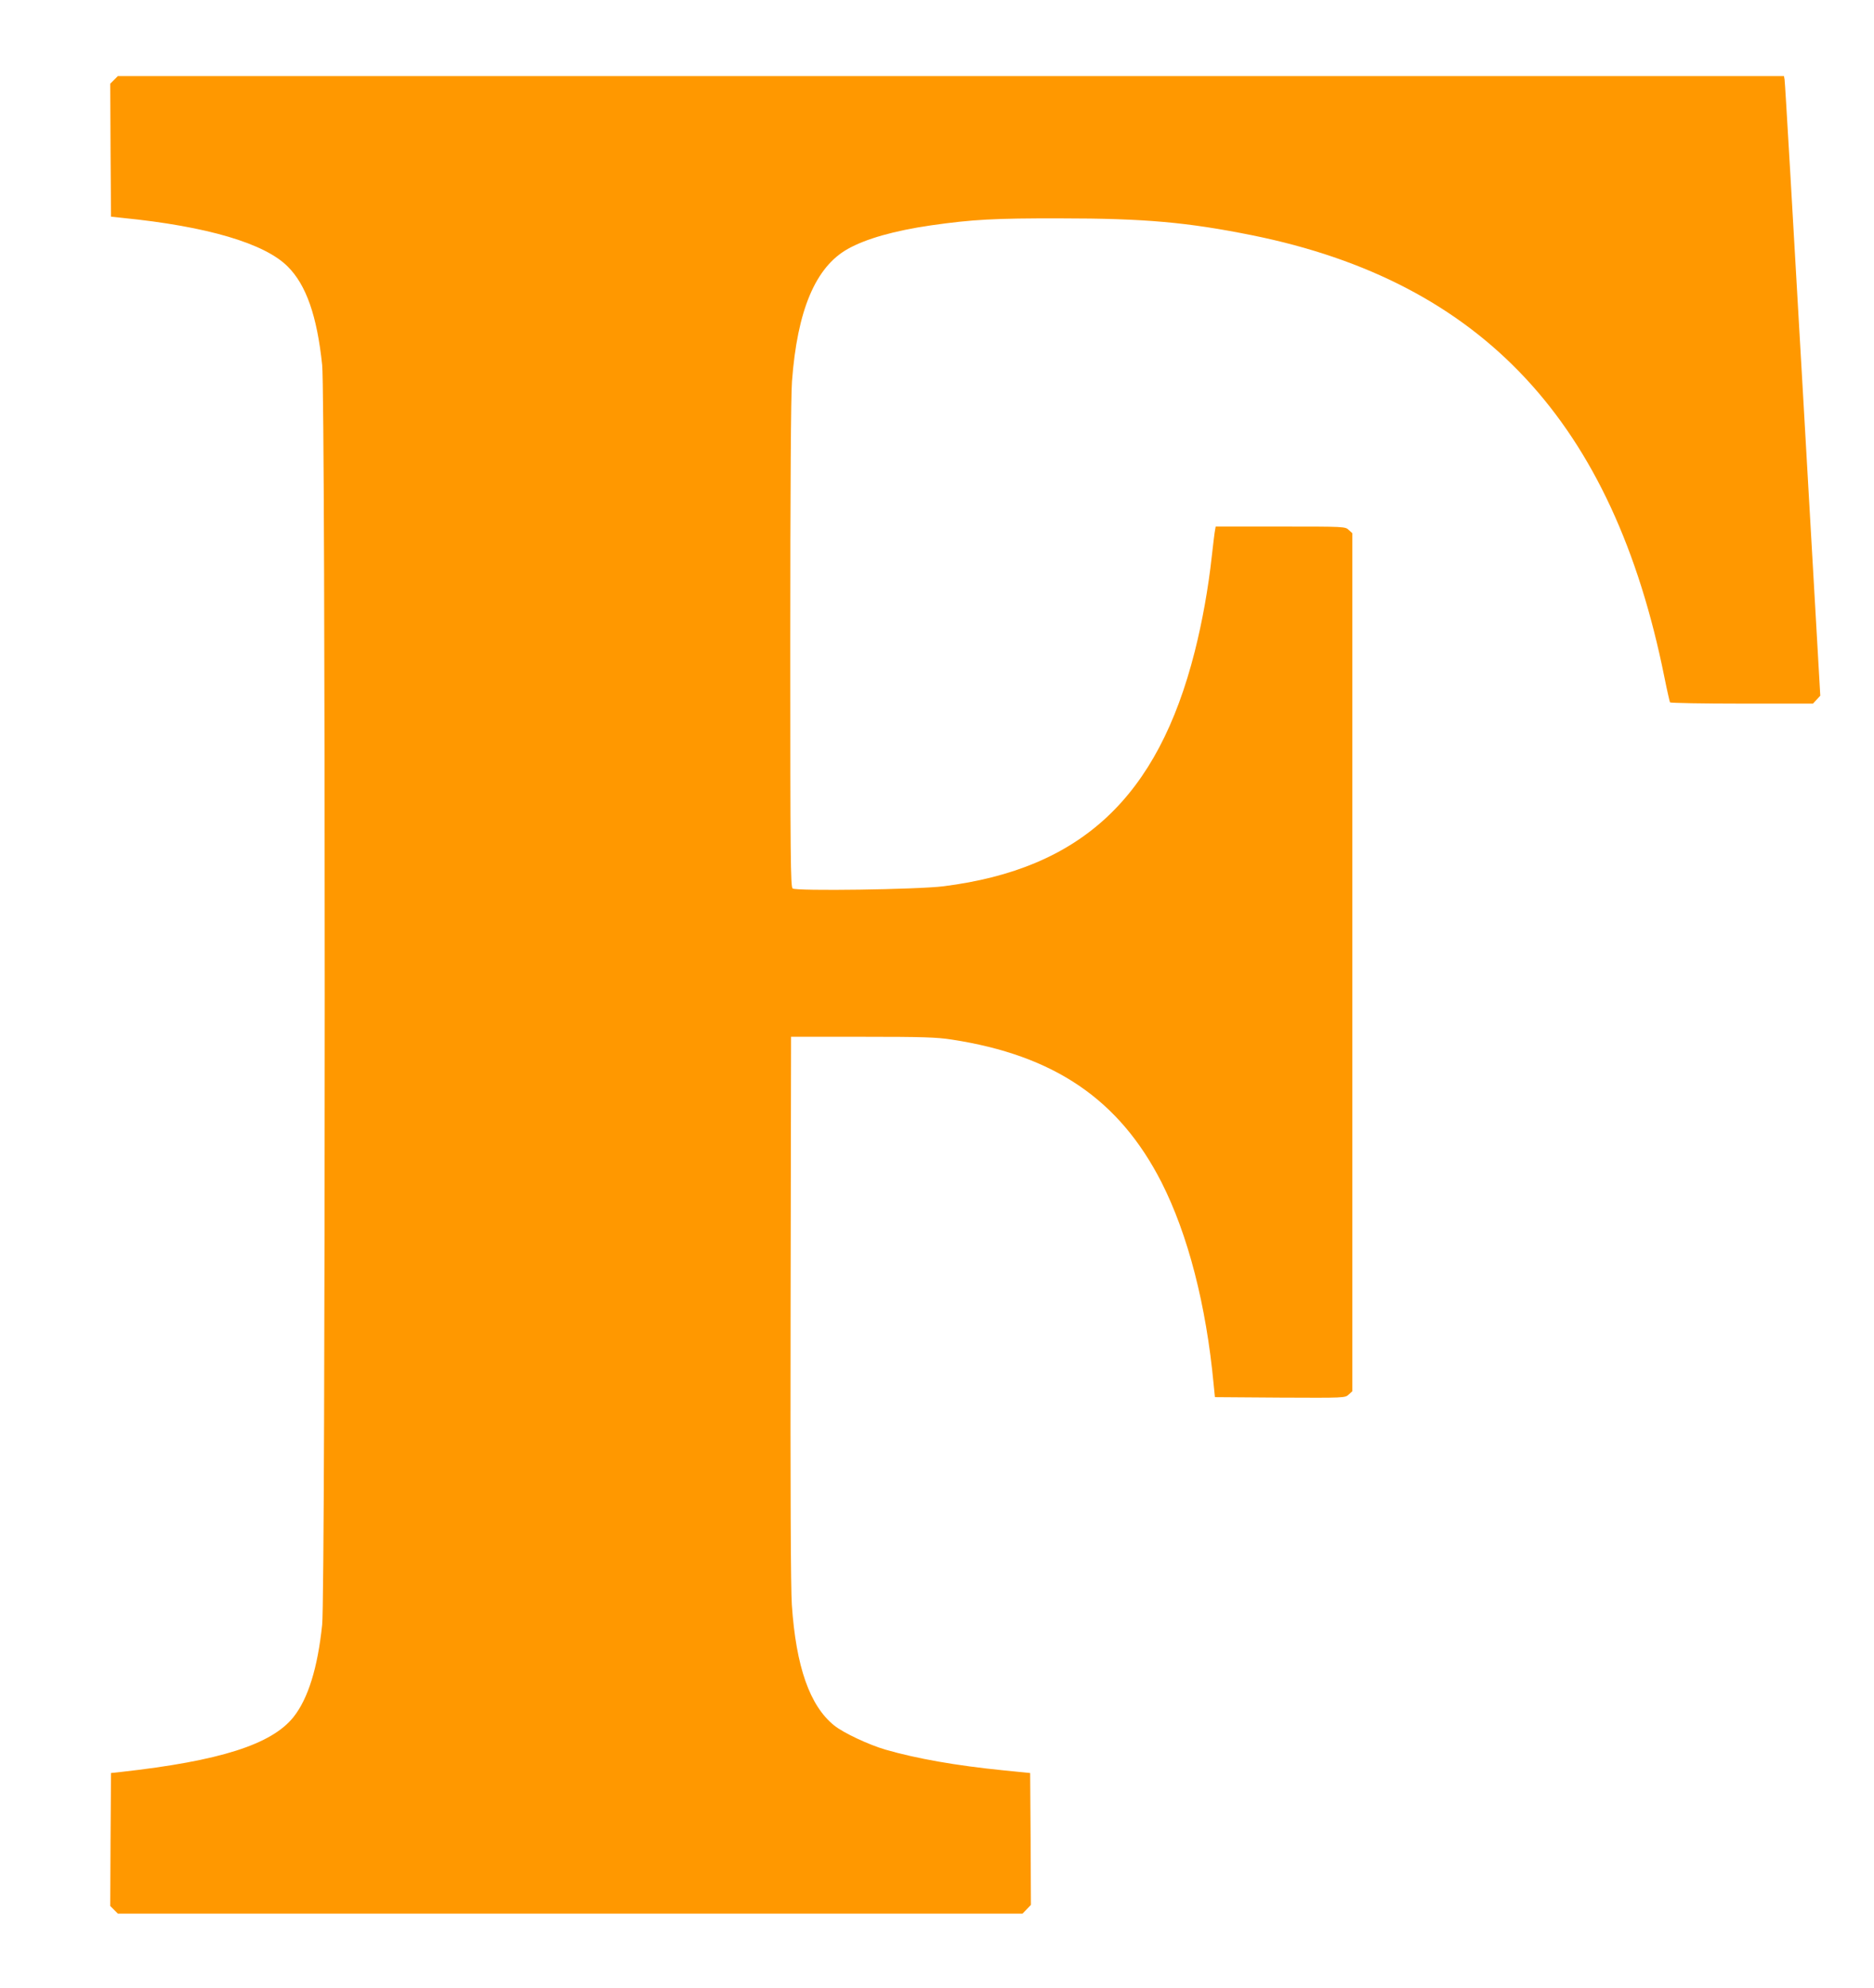 <?xml version="1.0" standalone="no"?>
<!DOCTYPE svg PUBLIC "-//W3C//DTD SVG 20010904//EN"
 "http://www.w3.org/TR/2001/REC-SVG-20010904/DTD/svg10.dtd">
<svg version="1.0" xmlns="http://www.w3.org/2000/svg"
 width="1207pt" height="1280pt" viewBox="0 0 1207 1280"
 preserveAspectRatio="xMidYMid meet">
<g transform="translate(0,1280) scale(0.1,-0.1)"
fill="#ff9800" stroke="none">
<path d="M734 12285 l-24 -24 2 -428 3 -428 75 -8 c543 -54 915 -164 1063
-313 119 -118 189 -318 222 -634 22 -203 22 -7907 0 -8110 -29 -279 -91 -477
-185 -595 -141 -176 -473 -282 -1110 -353 l-65 -7 -3 -428 -2 -428 24 -24 25
-25 2914 0 2913 0 27 28 27 28 -2 425 -3 424 -170 17 c-310 31 -562 76 -760
133 -108 31 -274 109 -332 156 -158 127 -246 379 -273 777 -7 105 -10 738 -8
1907 l3 1750 460 0 c389 0 478 -3 575 -18 660 -101 1079 -386 1351 -919 170
-335 288 -789 336 -1303 l8 -80 419 -3 c419 -2 419 -2 443 20 l23 21 0 2762 0
2762 -23 21 c-23 22 -26 22 -440 22 l-417 0 -4 -22 c-3 -13 -12 -88 -21 -168
-23 -210 -61 -421 -110 -615 -238 -939 -731 -1399 -1618 -1511 -168 -21 -950
-32 -972 -14 -13 11 -15 191 -15 1569 0 998 4 1606 11 1696 34 457 151 735
359 852 117 66 302 118 536 152 268 38 406 46 834 45 543 0 818 -25 1236 -109
1481 -300 2324 -1204 2654 -2845 17 -85 34 -158 36 -162 3 -4 211 -8 463 -8
l458 0 23 25 24 26 -113 1972 c-62 1085 -114 1982 -117 1995 l-4 22 -5366 0
-5365 0 -25 -25z"/>
</g>
</svg>
